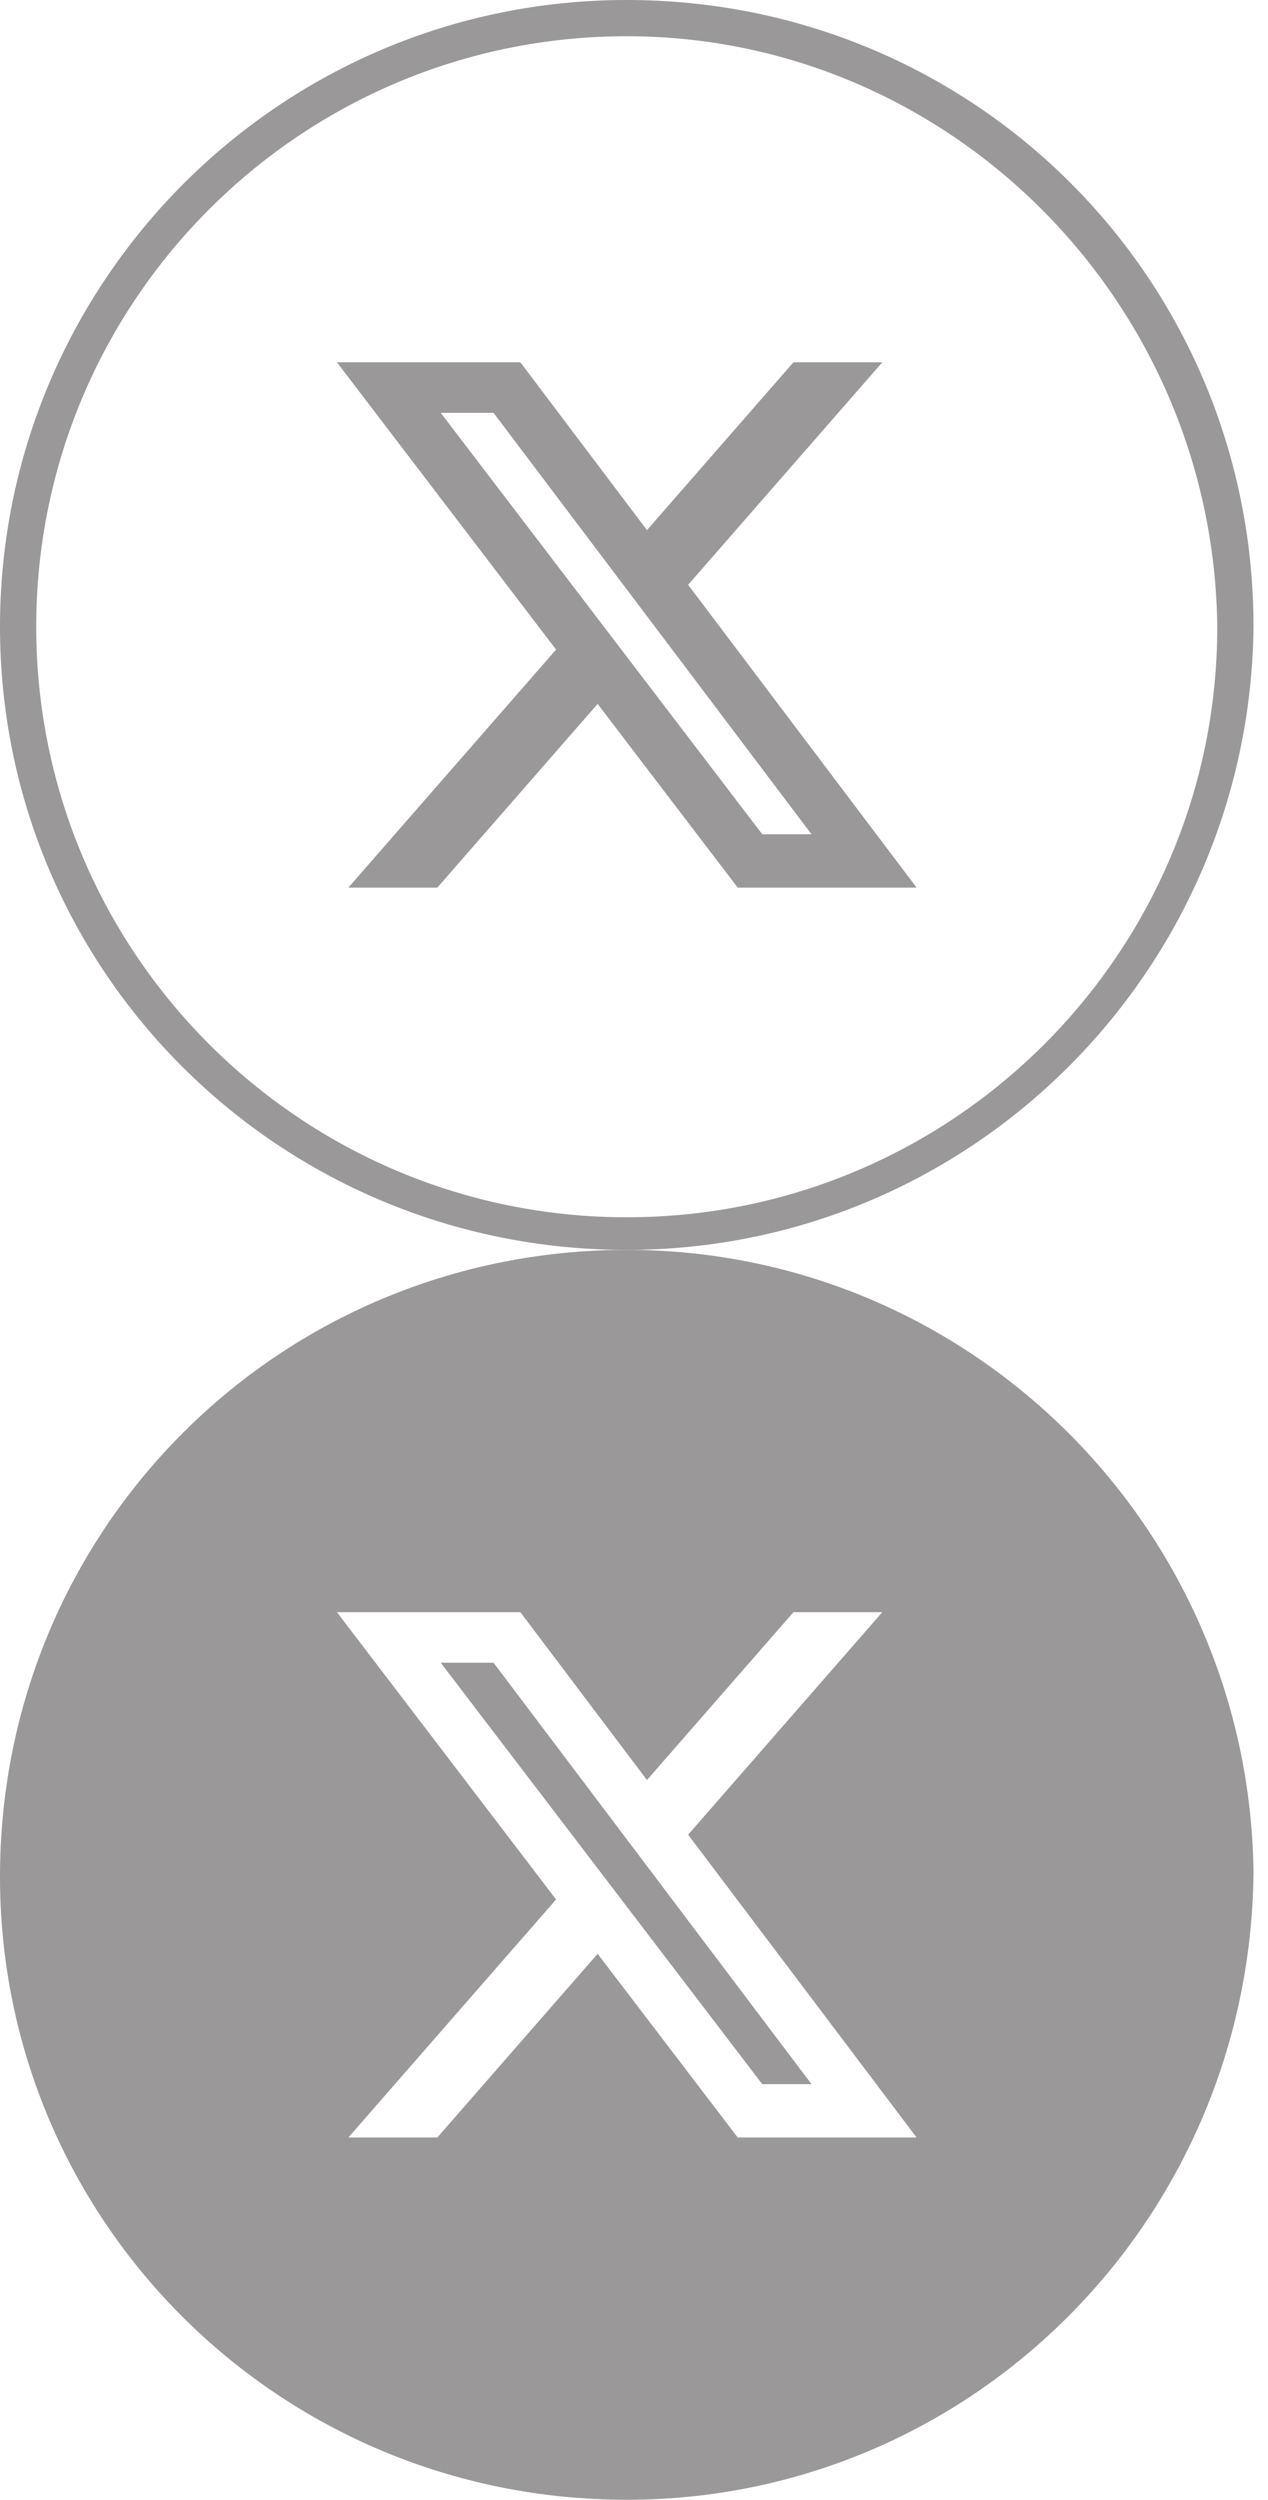 <?xml version="1.0" encoding="UTF-8" standalone="no"?><!DOCTYPE svg PUBLIC "-//W3C//DTD SVG 1.1//EN" "http://www.w3.org/Graphics/SVG/1.1/DTD/svg11.dtd"><svg width="100%" height="100%" viewBox="0 0 35 69" version="1.1" xmlns="http://www.w3.org/2000/svg" xmlns:xlink="http://www.w3.org/1999/xlink" xml:space="preserve" xmlns:serif="http://www.serif.com/" style="fill-rule:evenodd;clip-rule:evenodd;stroke-linejoin:round;stroke-miterlimit:2;"><g id="Livello_2_1_"><path d="M17.3,34.5c-9.6,0 -17.3,-7.7 -17.3,-17.2c0,-9.5 7.7,-17.3 17.3,-17.3c9.6,0 17.3,7.7 17.3,17.3c-0.1,9.5 -7.8,17.2 -17.3,17.2Zm0,-33.5c-9,0 -16.3,7.3 -16.3,16.3c0,9 7.3,16.3 16.3,16.3c9,0 16.3,-7.3 16.3,-16.3c-0.1,-9 -7.4,-16.3 -16.3,-16.3Z" style="fill:#9a9898;fill-rule:nonzero;"/></g><path d="M17.3,34.5c9.5,0 17.2,7.7 17.3,17.2c-0.1,9.6 -7.8,17.3 -17.3,17.3c-9.6,0 -17.3,-7.7 -17.3,-17.2c0,-9.6 7.7,-17.3 17.3,-17.3Zm4.601,10l-4.043,4.633l-3.495,-4.633l-5.063,0l6.049,7.93l-5.733,6.57l2.455,0l4.425,-5.07l3.867,5.07l4.937,0l-6.306,-8.358l5.36,-6.142l-2.453,0Zm-0.861,13.028l-8.875,-11.633l1.458,0l8.777,11.633l-1.36,0Z" style="fill:#9a9898;"/><path d="M21.9,10l2.454,0l-5.36,6.142l6.306,8.358l-4.937,0l-3.867,-5.07l-4.425,5.07l-2.455,0l5.733,-6.57l-6.049,-7.93l5.063,0l3.495,4.633l4.043,-4.633l-0.001,0Zm-0.86,13.028l1.36,0l-8.777,-11.633l-1.458,0l8.875,11.633Z" style="fill:#9a9898;fill-rule:nonzero;"/></svg>